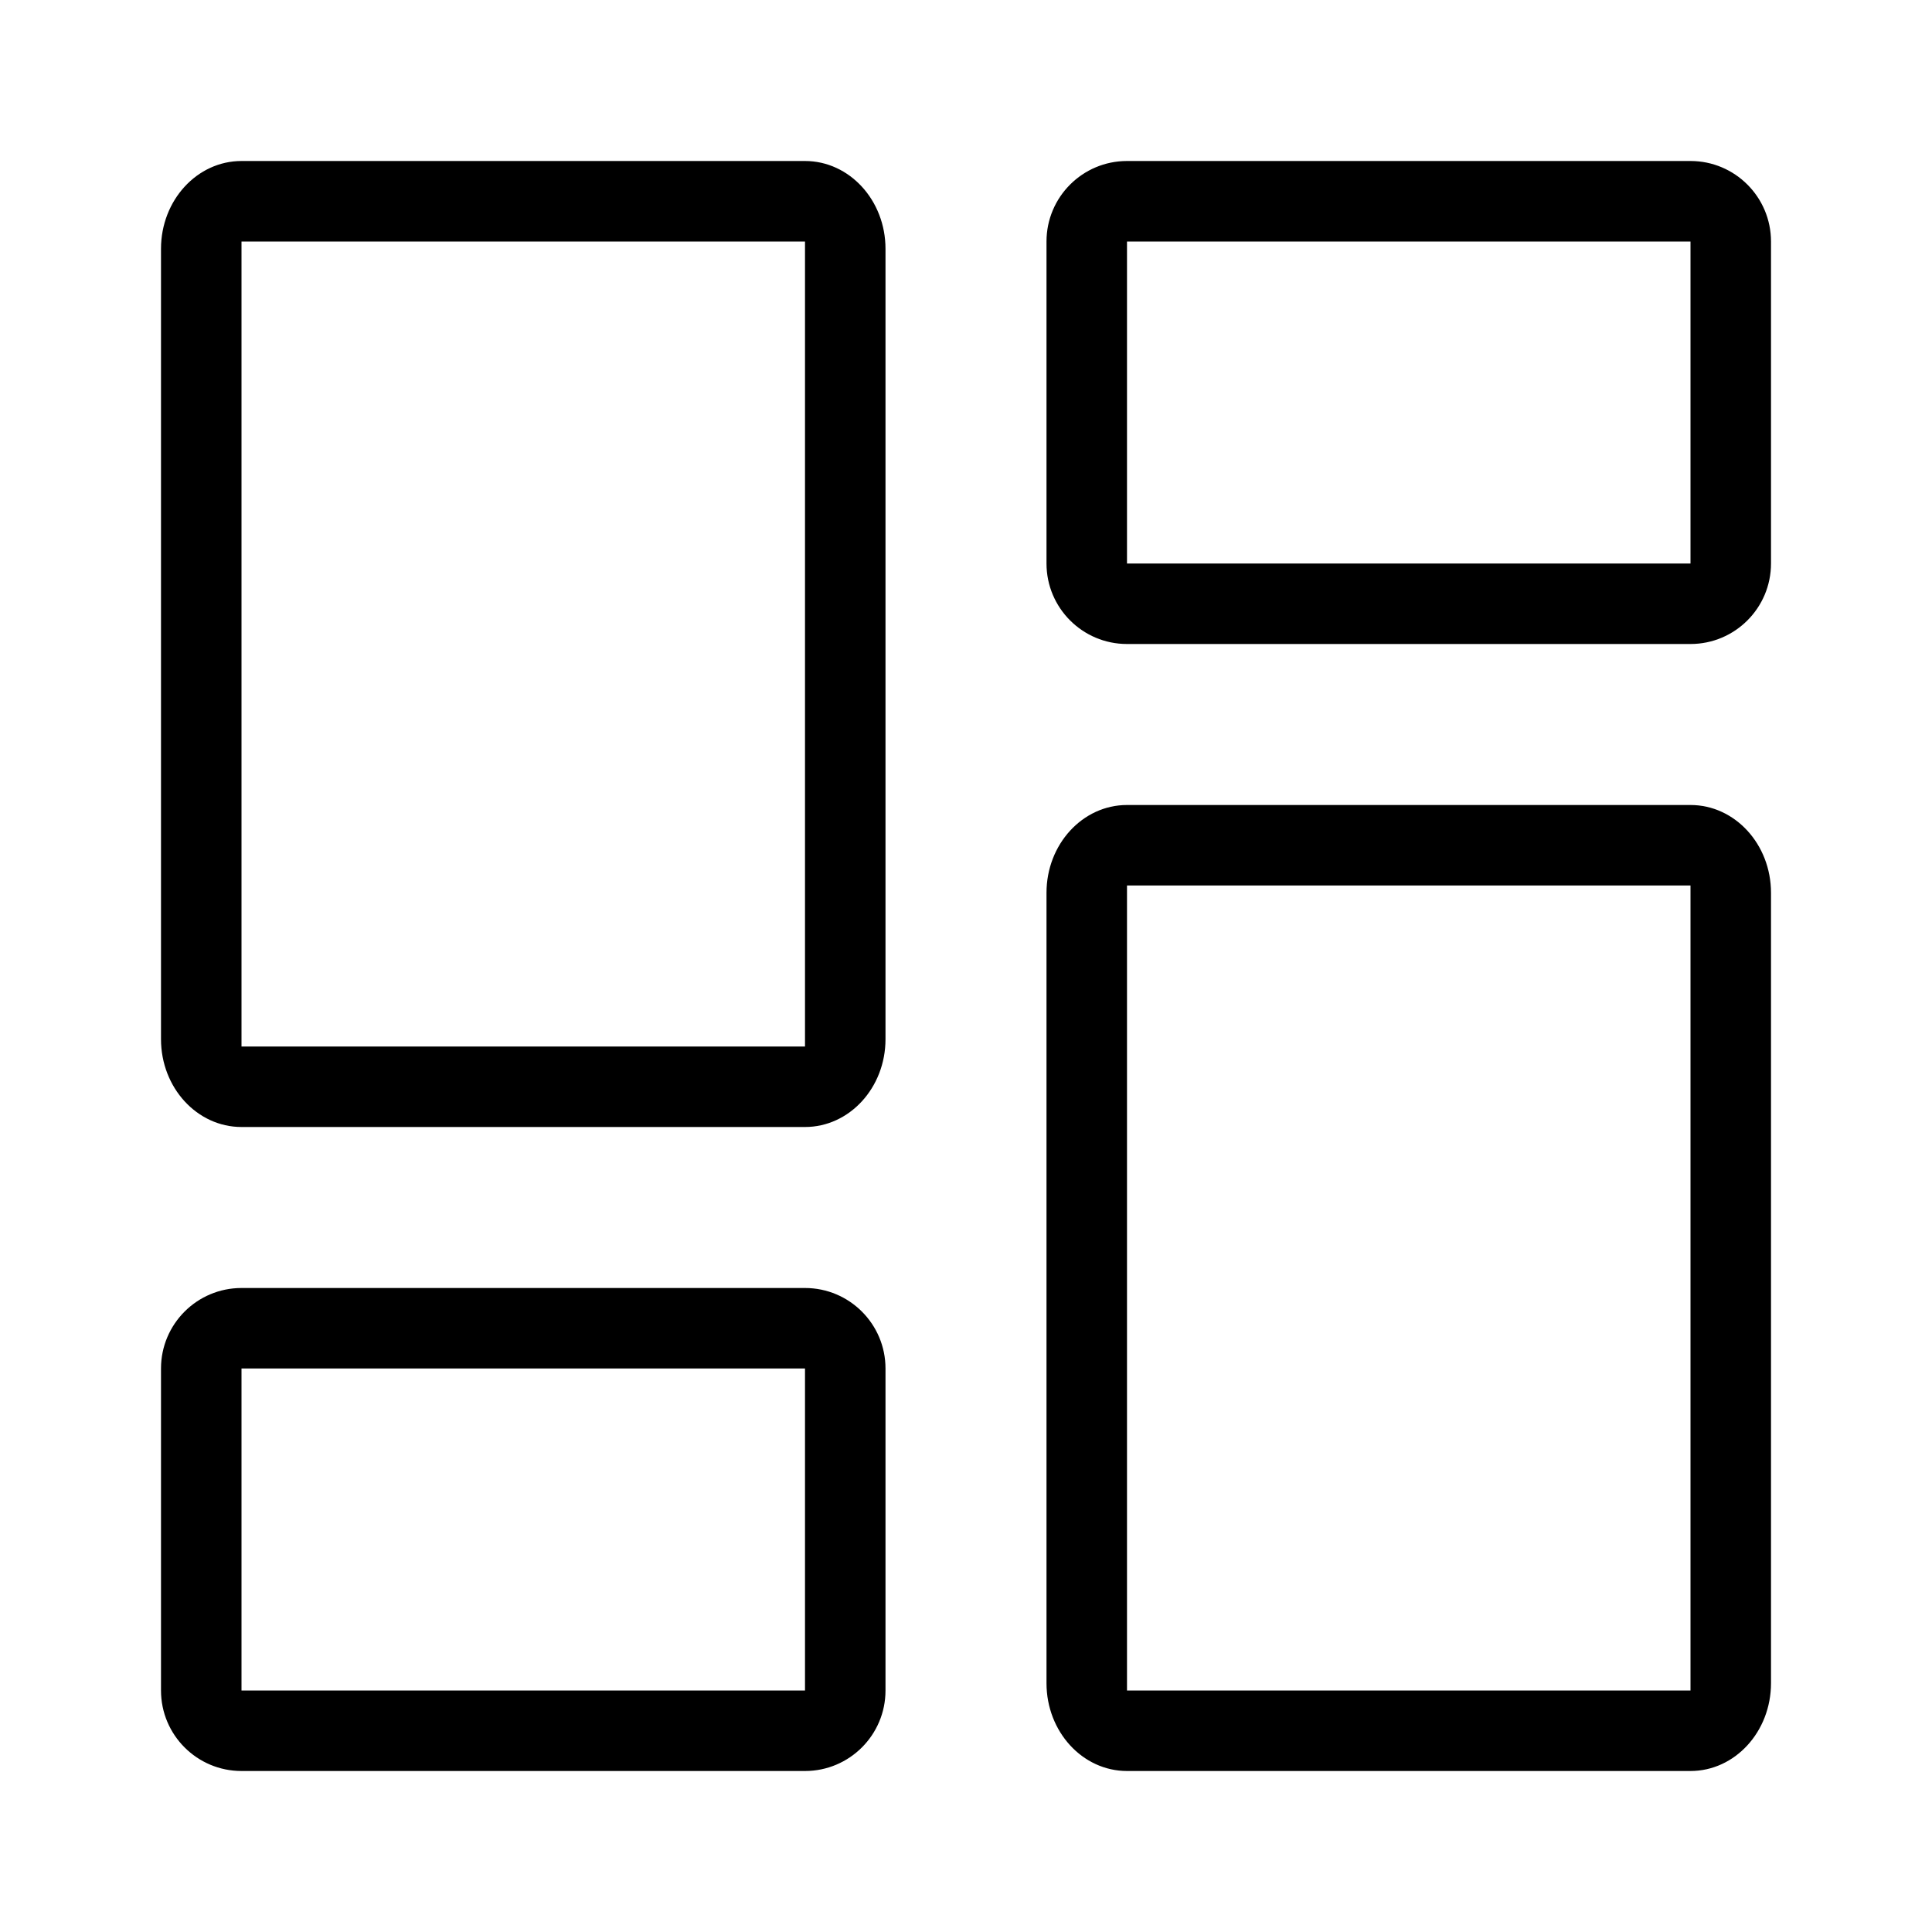 <?xml version="1.0" encoding="UTF-8"?>
<svg width="24px" height="24px" viewBox="0 0 24 24" version="1.1" xmlns="http://www.w3.org/2000/svg" xmlns:xlink="http://www.w3.org/1999/xlink">
    <title>Icons/UI/Card view</title>
    <g id="Icons/UI/Card-view" stroke="none" stroke-width="1" fill="none" fill-rule="evenodd">
        <path d="M21,10 C21.552,10 22,10.488 22,11.091 L22,20.909 C22,21.512 21.552,22 21,22 L14,22 C13.448,22 13,21.512 13,20.909 L13,11.091 C13,10.488 13.448,10 14,10 L21,10 Z M10,16 C10.552,16 11,16.448 11,17 L11,21 C11,21.552 10.552,22 10,22 L3,22 C2.448,22 2,21.552 2,21 L2,17 C2,16.448 2.448,16 3,16 L10,16 Z M21,11 L14,11 L14,21 L21,21 L21,11 Z M10,17 L3,17 L3,21 L10,21 L10,17 Z M10,2 C10.552,2 11,2.488 11,3.091 L11,12.909 C11,13.512 10.552,14 10,14 L3,14 C2.448,14 2,13.512 2,12.909 L2,3.091 C2,2.488 2.448,2 3,2 L10,2 Z M10,3 L3,3 L3,13 L10,13 L10,3 Z M21,2 C21.552,2 22,2.448 22,3 L22,7 C22,7.552 21.552,8 21,8 L14,8 C13.448,8 13,7.552 13,7 L13,3 C13,2.448 13.448,2 14,2 L21,2 Z M21,3 L14,3 L14,7 L21,7 L21,3 Z" id="Combined-Shape" fill="#000000" fill-rule="nonzero"></path>
    </g>
</svg>